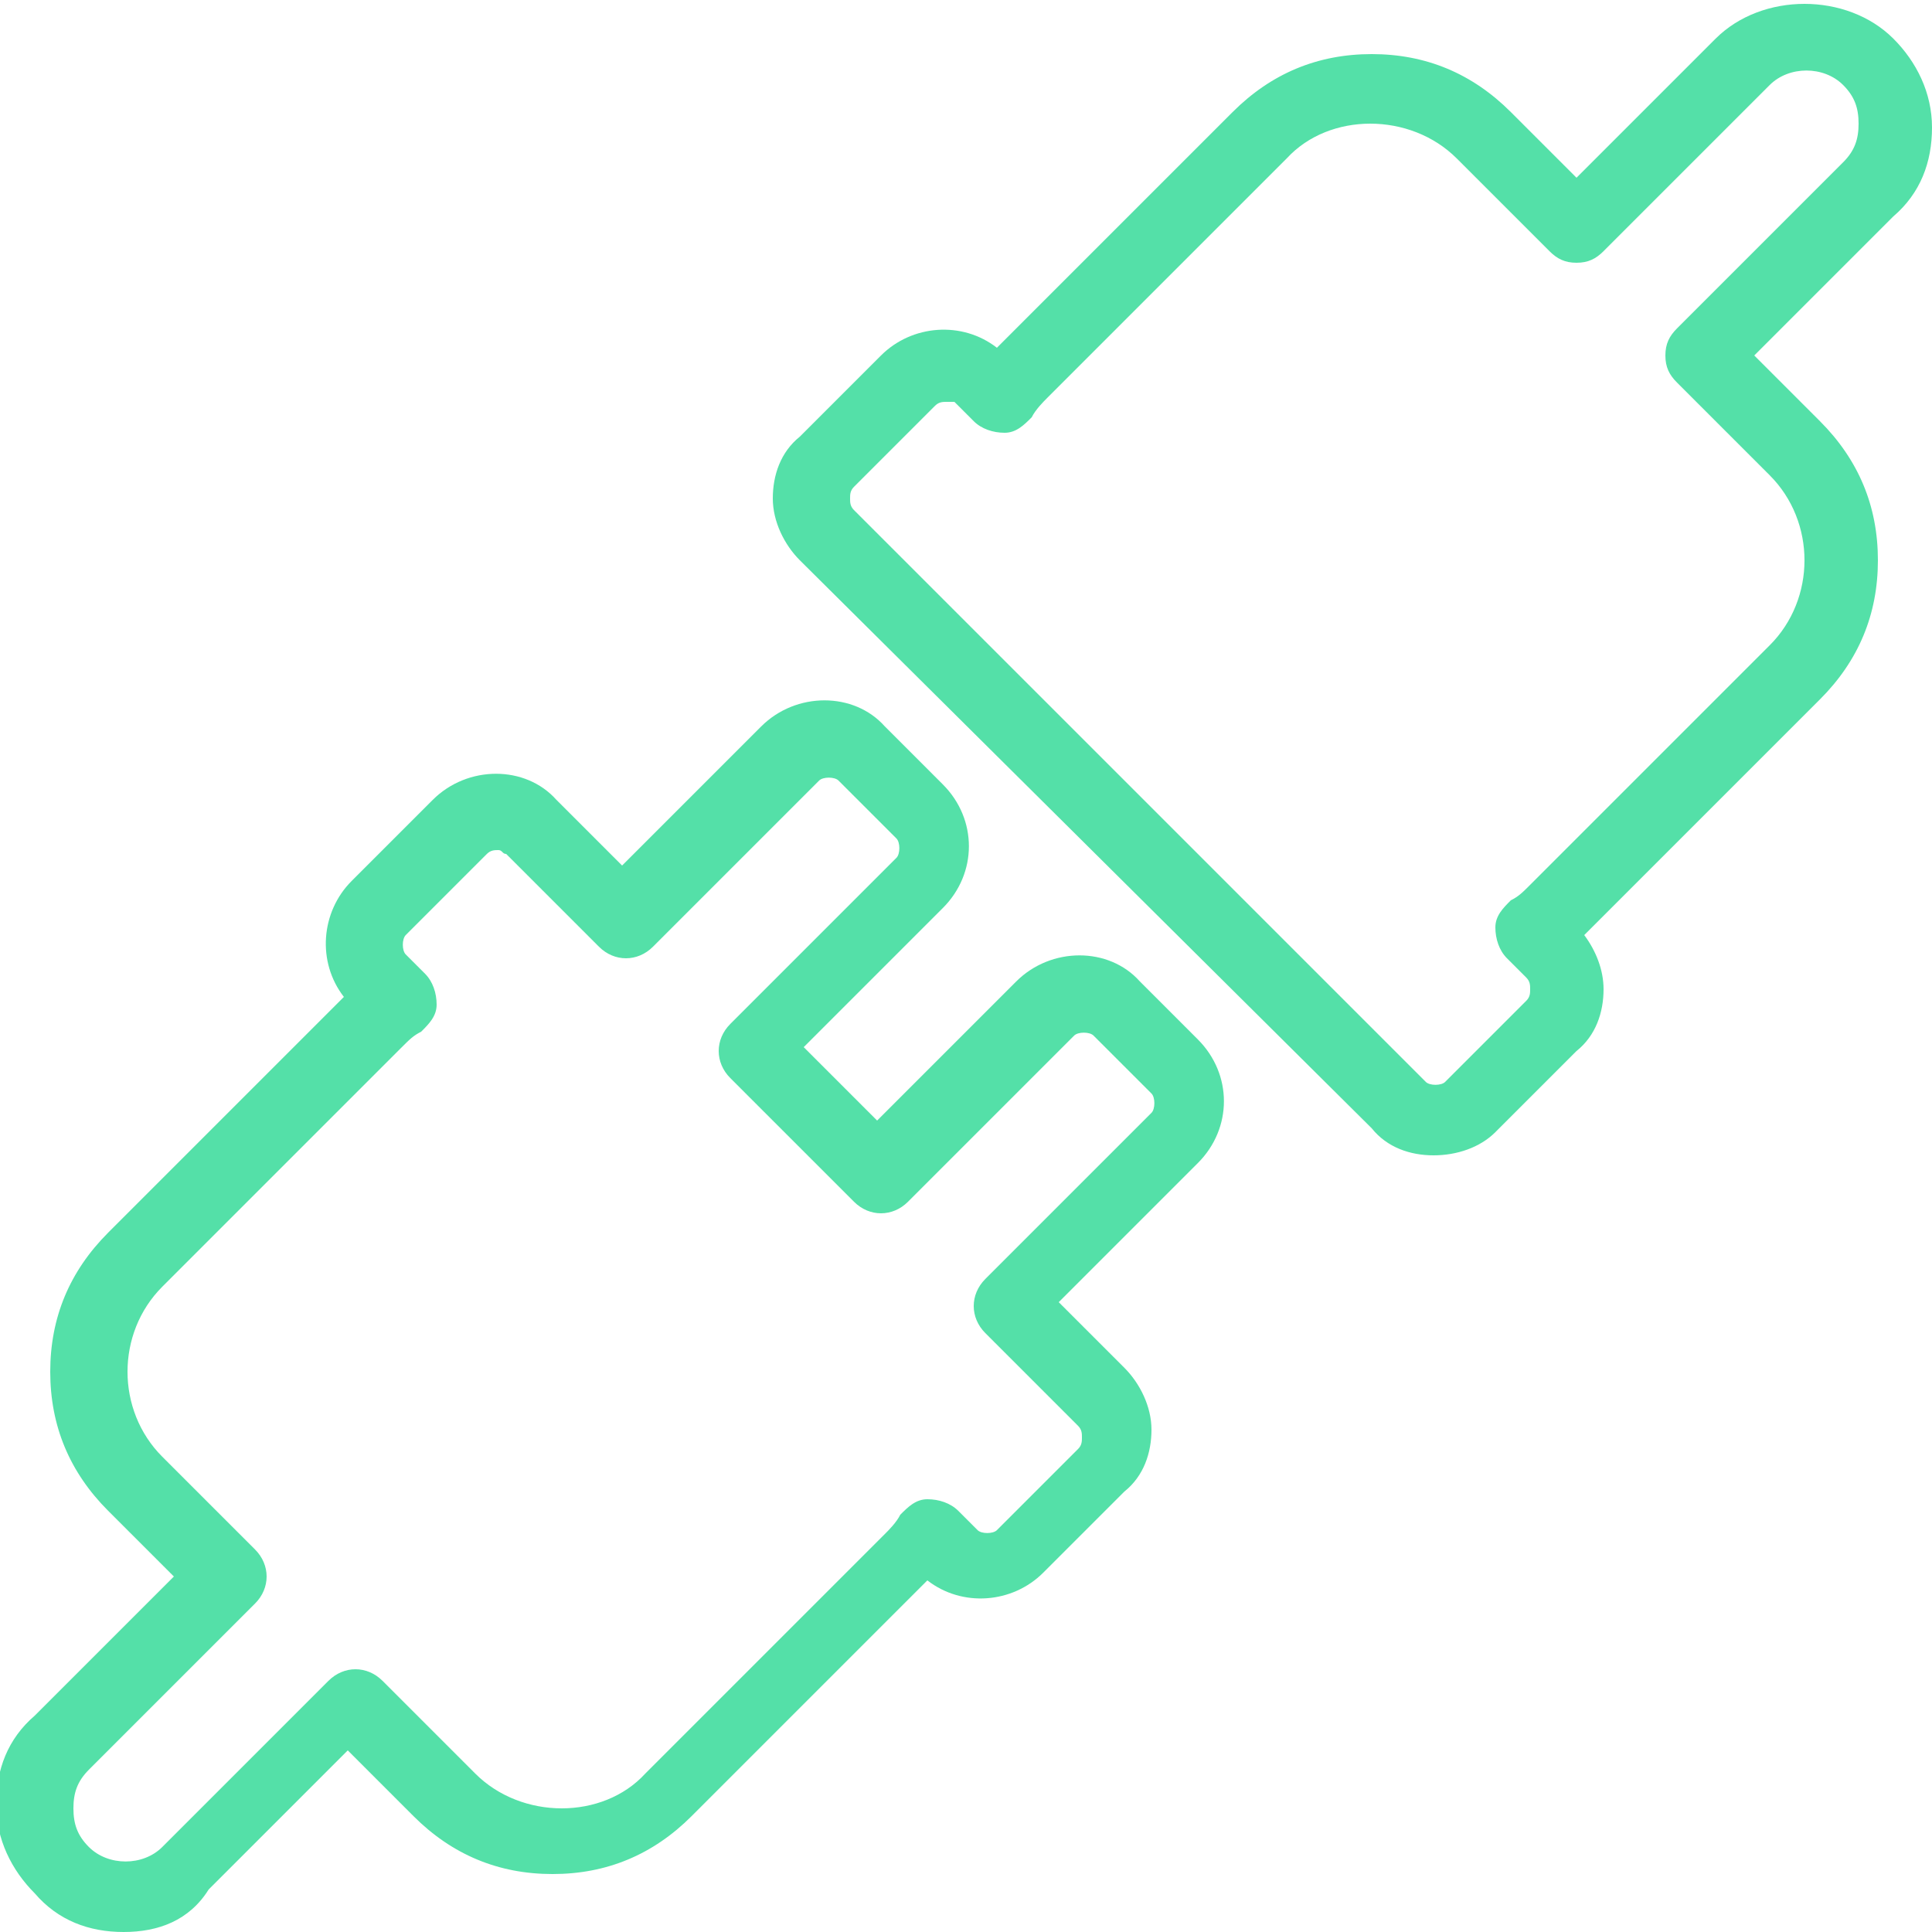 <?xml version="1.0" encoding="utf-8"?>
<!-- Generator: Adobe Illustrator 26.0.1, SVG Export Plug-In . SVG Version: 6.00 Build 0)  -->
<svg version="1.1" id="Layer_1" xmlns:svgjs="http://svgjs.com/svgjs"
	 xmlns="http://www.w3.org/2000/svg" xmlns:xlink="http://www.w3.org/1999/xlink" x="0px" y="0px" viewBox="0 0 50 50"
	 style="enable-background:new 0 0 50 50;" xml:space="preserve">
<style type="text/css">
	.st0{fill:#54E0A8;}
</style>
<g>
	<g>
		<g>
			<path class="st0" d="M3.2,50c-0.9,0-1.7-0.3-2.3-1c-0.6-0.6-1-1.4-1-2.3s0.3-1.7,1-2.3l3.6-3.6l-1.7-1.7c-1-1-1.5-2.2-1.5-3.6
				s0.5-2.6,1.5-3.6l6.1-6.1c-0.7-0.9-0.6-2.2,0.2-3l2.1-2.1c0.9-0.9,2.4-0.9,3.2,0l1.7,1.7l3.6-3.6c0.9-0.9,2.4-0.9,3.2,0l1.5,1.5
				c0.9,0.9,0.9,2.3,0,3.2l-3.6,3.6l1.9,1.9l3.6-3.6c0.9-0.9,2.4-0.9,3.2,0l1.5,1.5c0.9,0.9,0.9,2.3,0,3.2l-3.6,3.6l1.7,1.7
				c0.4,0.4,0.7,1,0.7,1.6c0,0.6-0.2,1.2-0.7,1.6l-2.1,2.1c-0.8,0.8-2.1,0.9-3,0.2l-6.1,6.1c-1,1-2.2,1.5-3.6,1.5
				c-1.4,0-2.6-0.5-3.6-1.5l-1.7-1.7l-3.6,3.6C4.9,49.7,4.1,50,3.2,50z M12.9,22c-0.1,0-0.2,0-0.3,0.1l-2.1,2.1
				c-0.1,0.1-0.1,0.4,0,0.5l0.5,0.5c0.2,0.2,0.3,0.5,0.3,0.8c0,0.3-0.2,0.5-0.4,0.7c-0.2,0.1-0.3,0.2-0.5,0.4l-6.2,6.2
				c-0.6,0.6-0.9,1.4-0.9,2.2s0.3,1.6,0.9,2.2l2.4,2.4c0.4,0.4,0.4,1,0,1.4l-4.3,4.3c-0.3,0.3-0.4,0.6-0.4,1c0,0.4,0.1,0.7,0.4,1
				c0.5,0.5,1.4,0.5,1.9,0l4.3-4.3c0.4-0.4,1-0.4,1.4,0l2.4,2.4c1.2,1.2,3.3,1.2,4.4,0l6.2-6.2c0.1-0.1,0.3-0.3,0.4-0.5
				c0.2-0.2,0.4-0.4,0.7-0.4c0.3,0,0.6,0.1,0.8,0.3l0.5,0.5c0.1,0.1,0.4,0.1,0.5,0l2.1-2.1c0.1-0.1,0.1-0.2,0.1-0.3
				c0-0.1,0-0.2-0.1-0.3l-2.4-2.4c-0.4-0.4-0.4-1,0-1.4l4.3-4.3c0.1-0.1,0.1-0.4,0-0.5l-1.5-1.5l0,0c-0.1-0.1-0.4-0.1-0.5,0
				l-4.3,4.3c-0.4,0.4-1,0.4-1.4,0l-3.2-3.2c-0.4-0.4-0.4-1,0-1.4l4.3-4.3c0.1-0.1,0.1-0.4,0-0.5l-1.5-1.5c-0.1-0.1-0.4-0.1-0.5,0
				l-4.3,4.3c-0.4,0.4-1,0.4-1.4,0l-2.4-2.4C13,22.1,13,22,12.9,22z"/>
			<path class="st0" d="M37.1,29.9c-0.6,0-1.2-0.2-1.6-0.7L20.7,14.5c-0.4-0.4-0.7-1-0.7-1.6c0-0.6,0.2-1.2,0.7-1.6l2.1-2.1
				c0.8-0.8,2.1-0.9,3-0.2l6.1-6.1c1-1,2.2-1.5,3.6-1.5s2.6,0.5,3.6,1.5l1.7,1.7l3.6-3.6c1.2-1.2,3.4-1.2,4.6,0c0.6,0.6,1,1.4,1,2.3
				s-0.3,1.7-1,2.3l-3.6,3.6l1.7,1.7c1,1,1.5,2.2,1.5,3.6s-0.5,2.6-1.5,3.6l-6.1,6.1c0.3,0.4,0.5,0.9,0.5,1.4c0,0.6-0.2,1.2-0.7,1.6
				l-2.1,2.1C38.3,29.7,37.7,29.9,37.1,29.9z M24.5,10.4c-0.1,0-0.2,0-0.3,0.1l-2.1,2.1C22,12.7,22,12.8,22,12.9
				c0,0.1,0,0.2,0.1,0.3l14.8,14.8c0.1,0.1,0.4,0.1,0.5,0l2.1-2.1c0.1-0.1,0.1-0.2,0.1-0.3c0-0.1,0-0.2-0.1-0.3L39,24.8
				c-0.2-0.2-0.3-0.5-0.3-0.8c0-0.3,0.2-0.5,0.4-0.7c0.2-0.1,0.3-0.2,0.5-0.4l6.2-6.2c0.6-0.6,0.9-1.4,0.9-2.2s-0.3-1.6-0.9-2.2
				l-2.4-2.4c-0.2-0.2-0.3-0.4-0.3-0.7c0-0.3,0.1-0.5,0.3-0.7l4.3-4.3c0.3-0.3,0.4-0.6,0.4-1s-0.1-0.7-0.4-1c-0.5-0.5-1.4-0.5-1.9,0
				l-4.3,4.3c-0.2,0.2-0.4,0.3-0.7,0.3l0,0c-0.3,0-0.5-0.1-0.7-0.3l-2.4-2.4c-1.2-1.2-3.3-1.2-4.4,0l-6.2,6.2
				c-0.1,0.1-0.3,0.3-0.4,0.5c-0.2,0.2-0.4,0.4-0.7,0.4c-0.3,0-0.6-0.1-0.8-0.3l-0.5-0.5C24.7,10.4,24.6,10.4,24.5,10.4z"/>
		</g>
	</g>
</g>
</svg>
